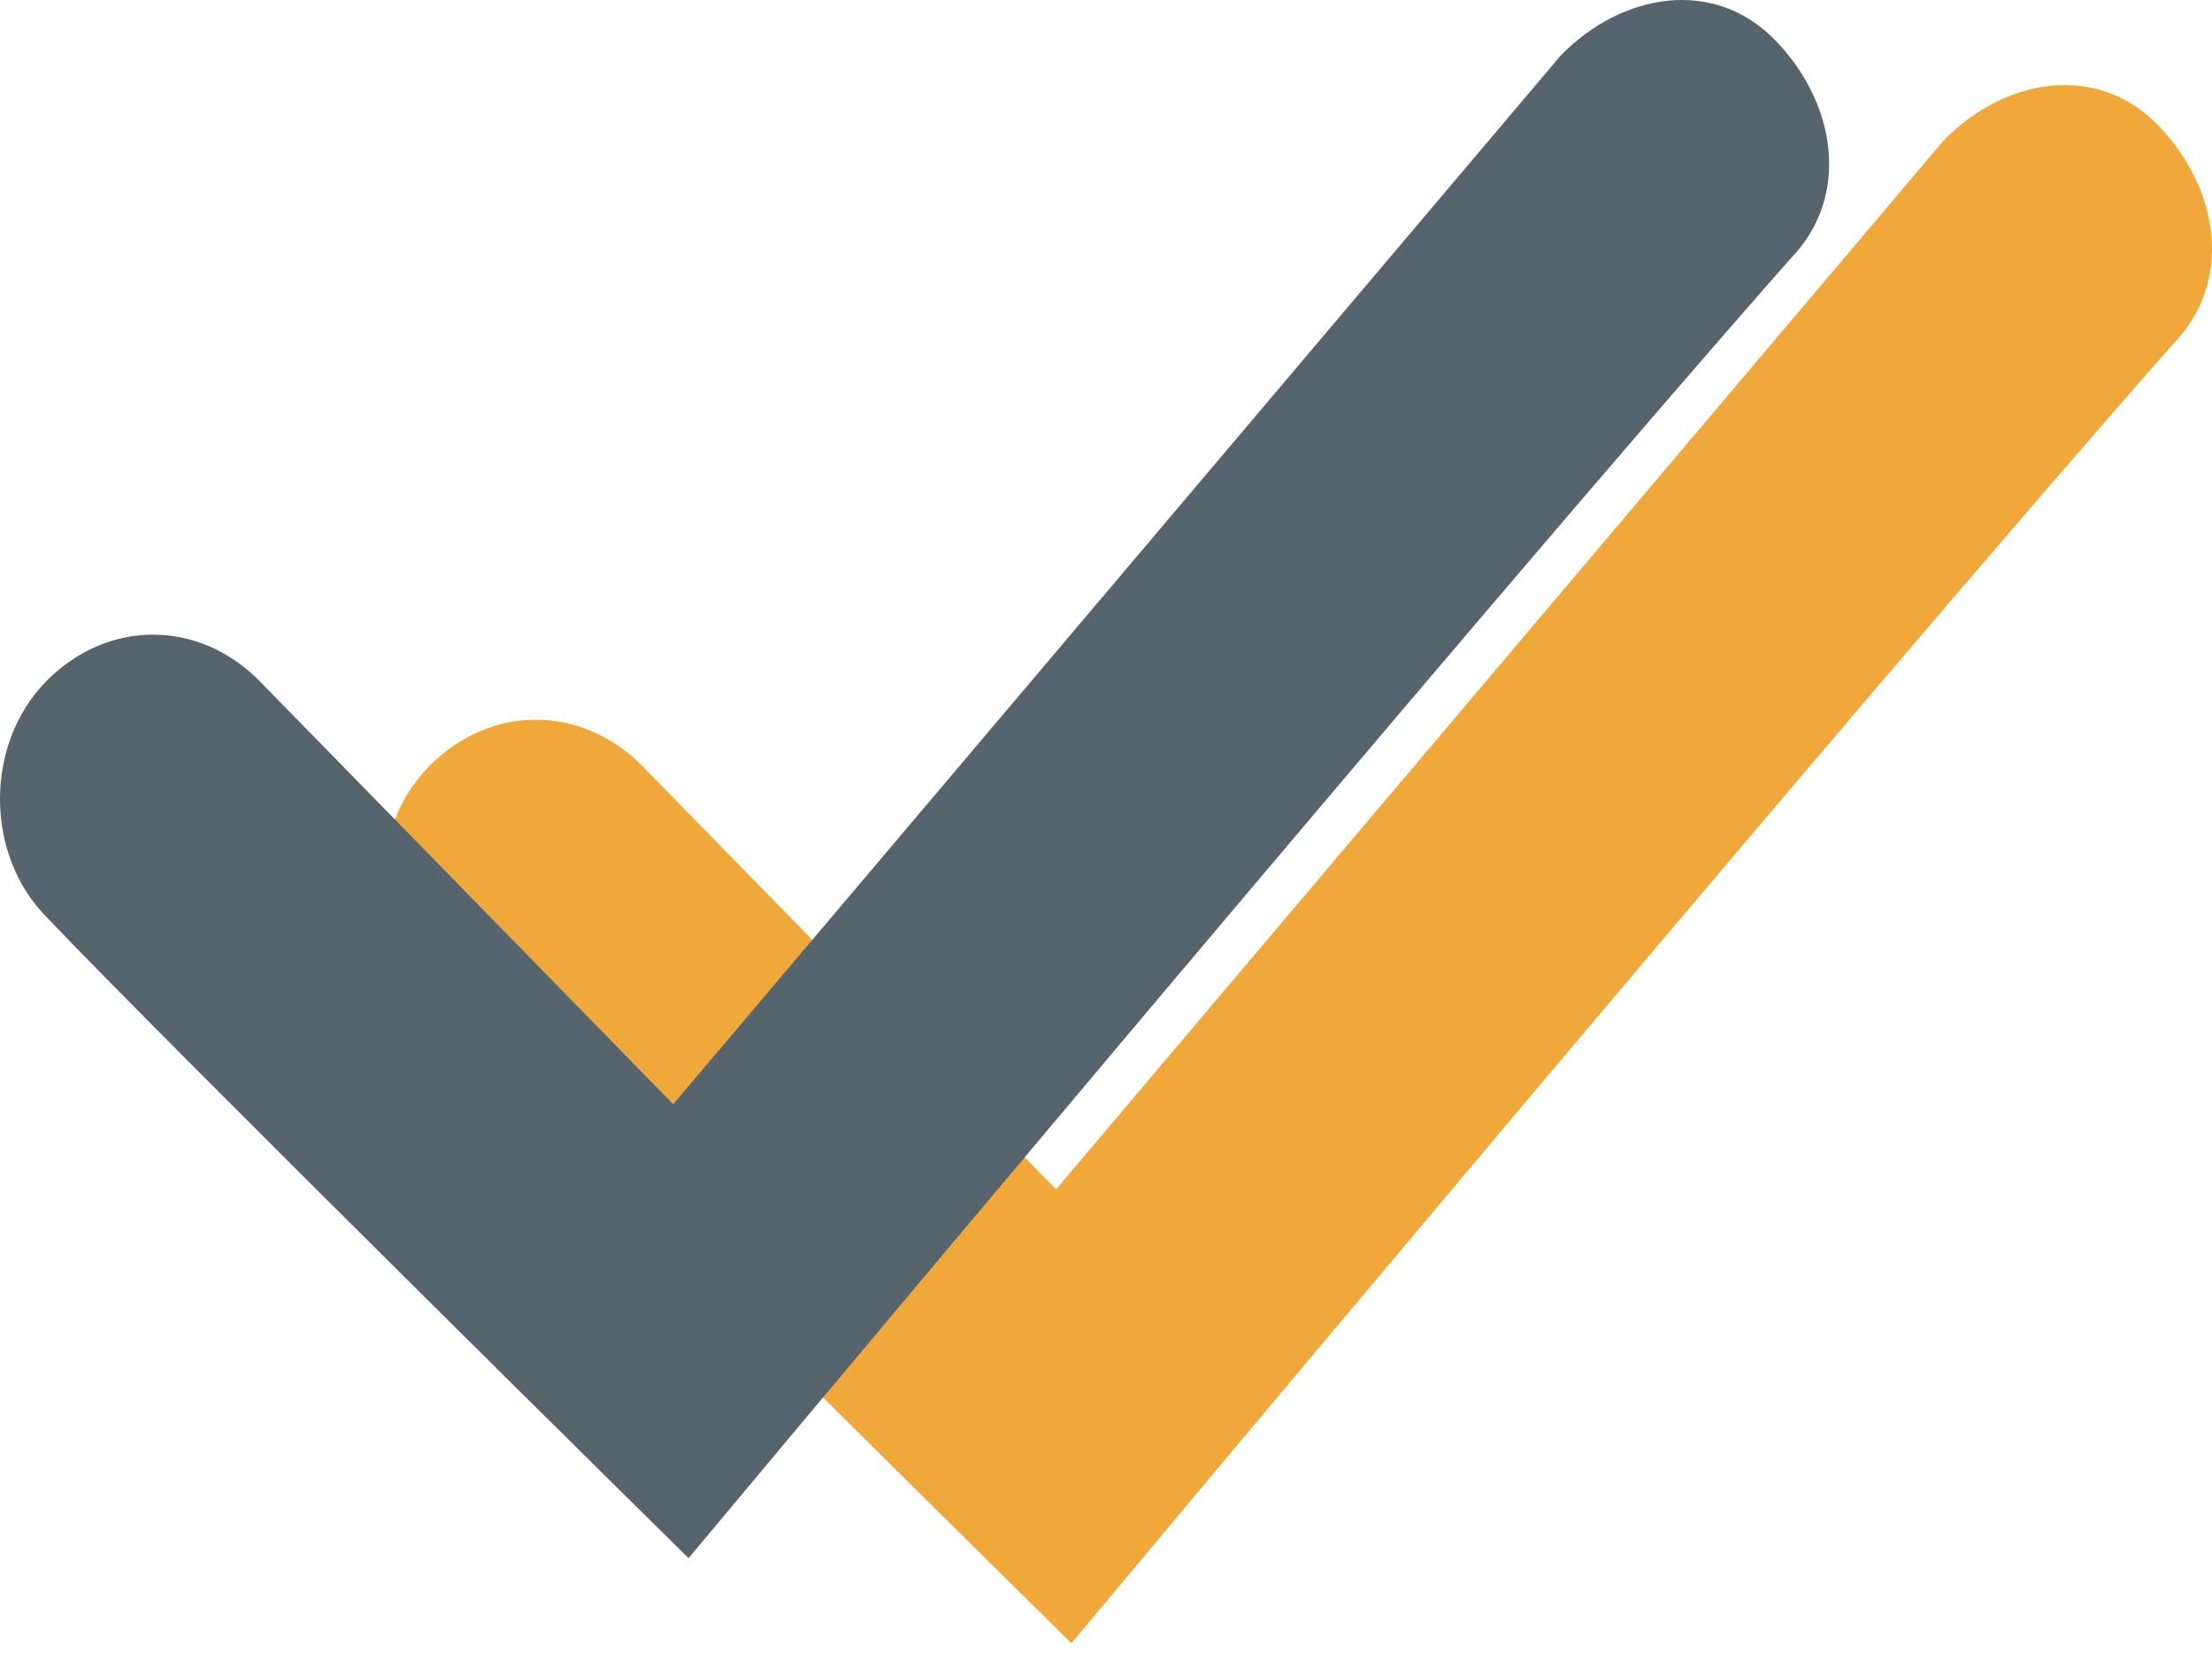 <?xml version="1.0" encoding="UTF-8"?>
<svg xmlns="http://www.w3.org/2000/svg" width="52" height="39" viewBox="0 0 52 39" fill="none">
  <path d="M45.689 3.305L24.826 27.959L15.115 18.023C13.676 16.552 11.518 16.552 10.079 18.023C8.64 19.495 8.64 22.071 10.079 23.543C12.945 26.559 25.186 38.63 25.186 38.63C25.186 38.63 43.76 16.388 51.084 8.089C52.523 6.617 52.163 4.409 50.724 2.937C49.286 1.465 47.127 1.833 45.689 3.305Z" fill="#F1A83A"></path>
  <path d="M36.689 1.305L15.826 25.959L6.115 16.023C4.676 14.552 2.518 14.552 1.079 16.023C-0.36 17.495 -0.36 20.071 1.079 21.543C3.945 24.559 16.186 36.63 16.186 36.63C16.186 36.63 34.76 14.388 42.084 6.089C43.523 4.617 43.163 2.409 41.724 0.937C40.286 -0.535 38.127 -0.167 36.689 1.305Z" fill="#56656D"></path>
</svg>
